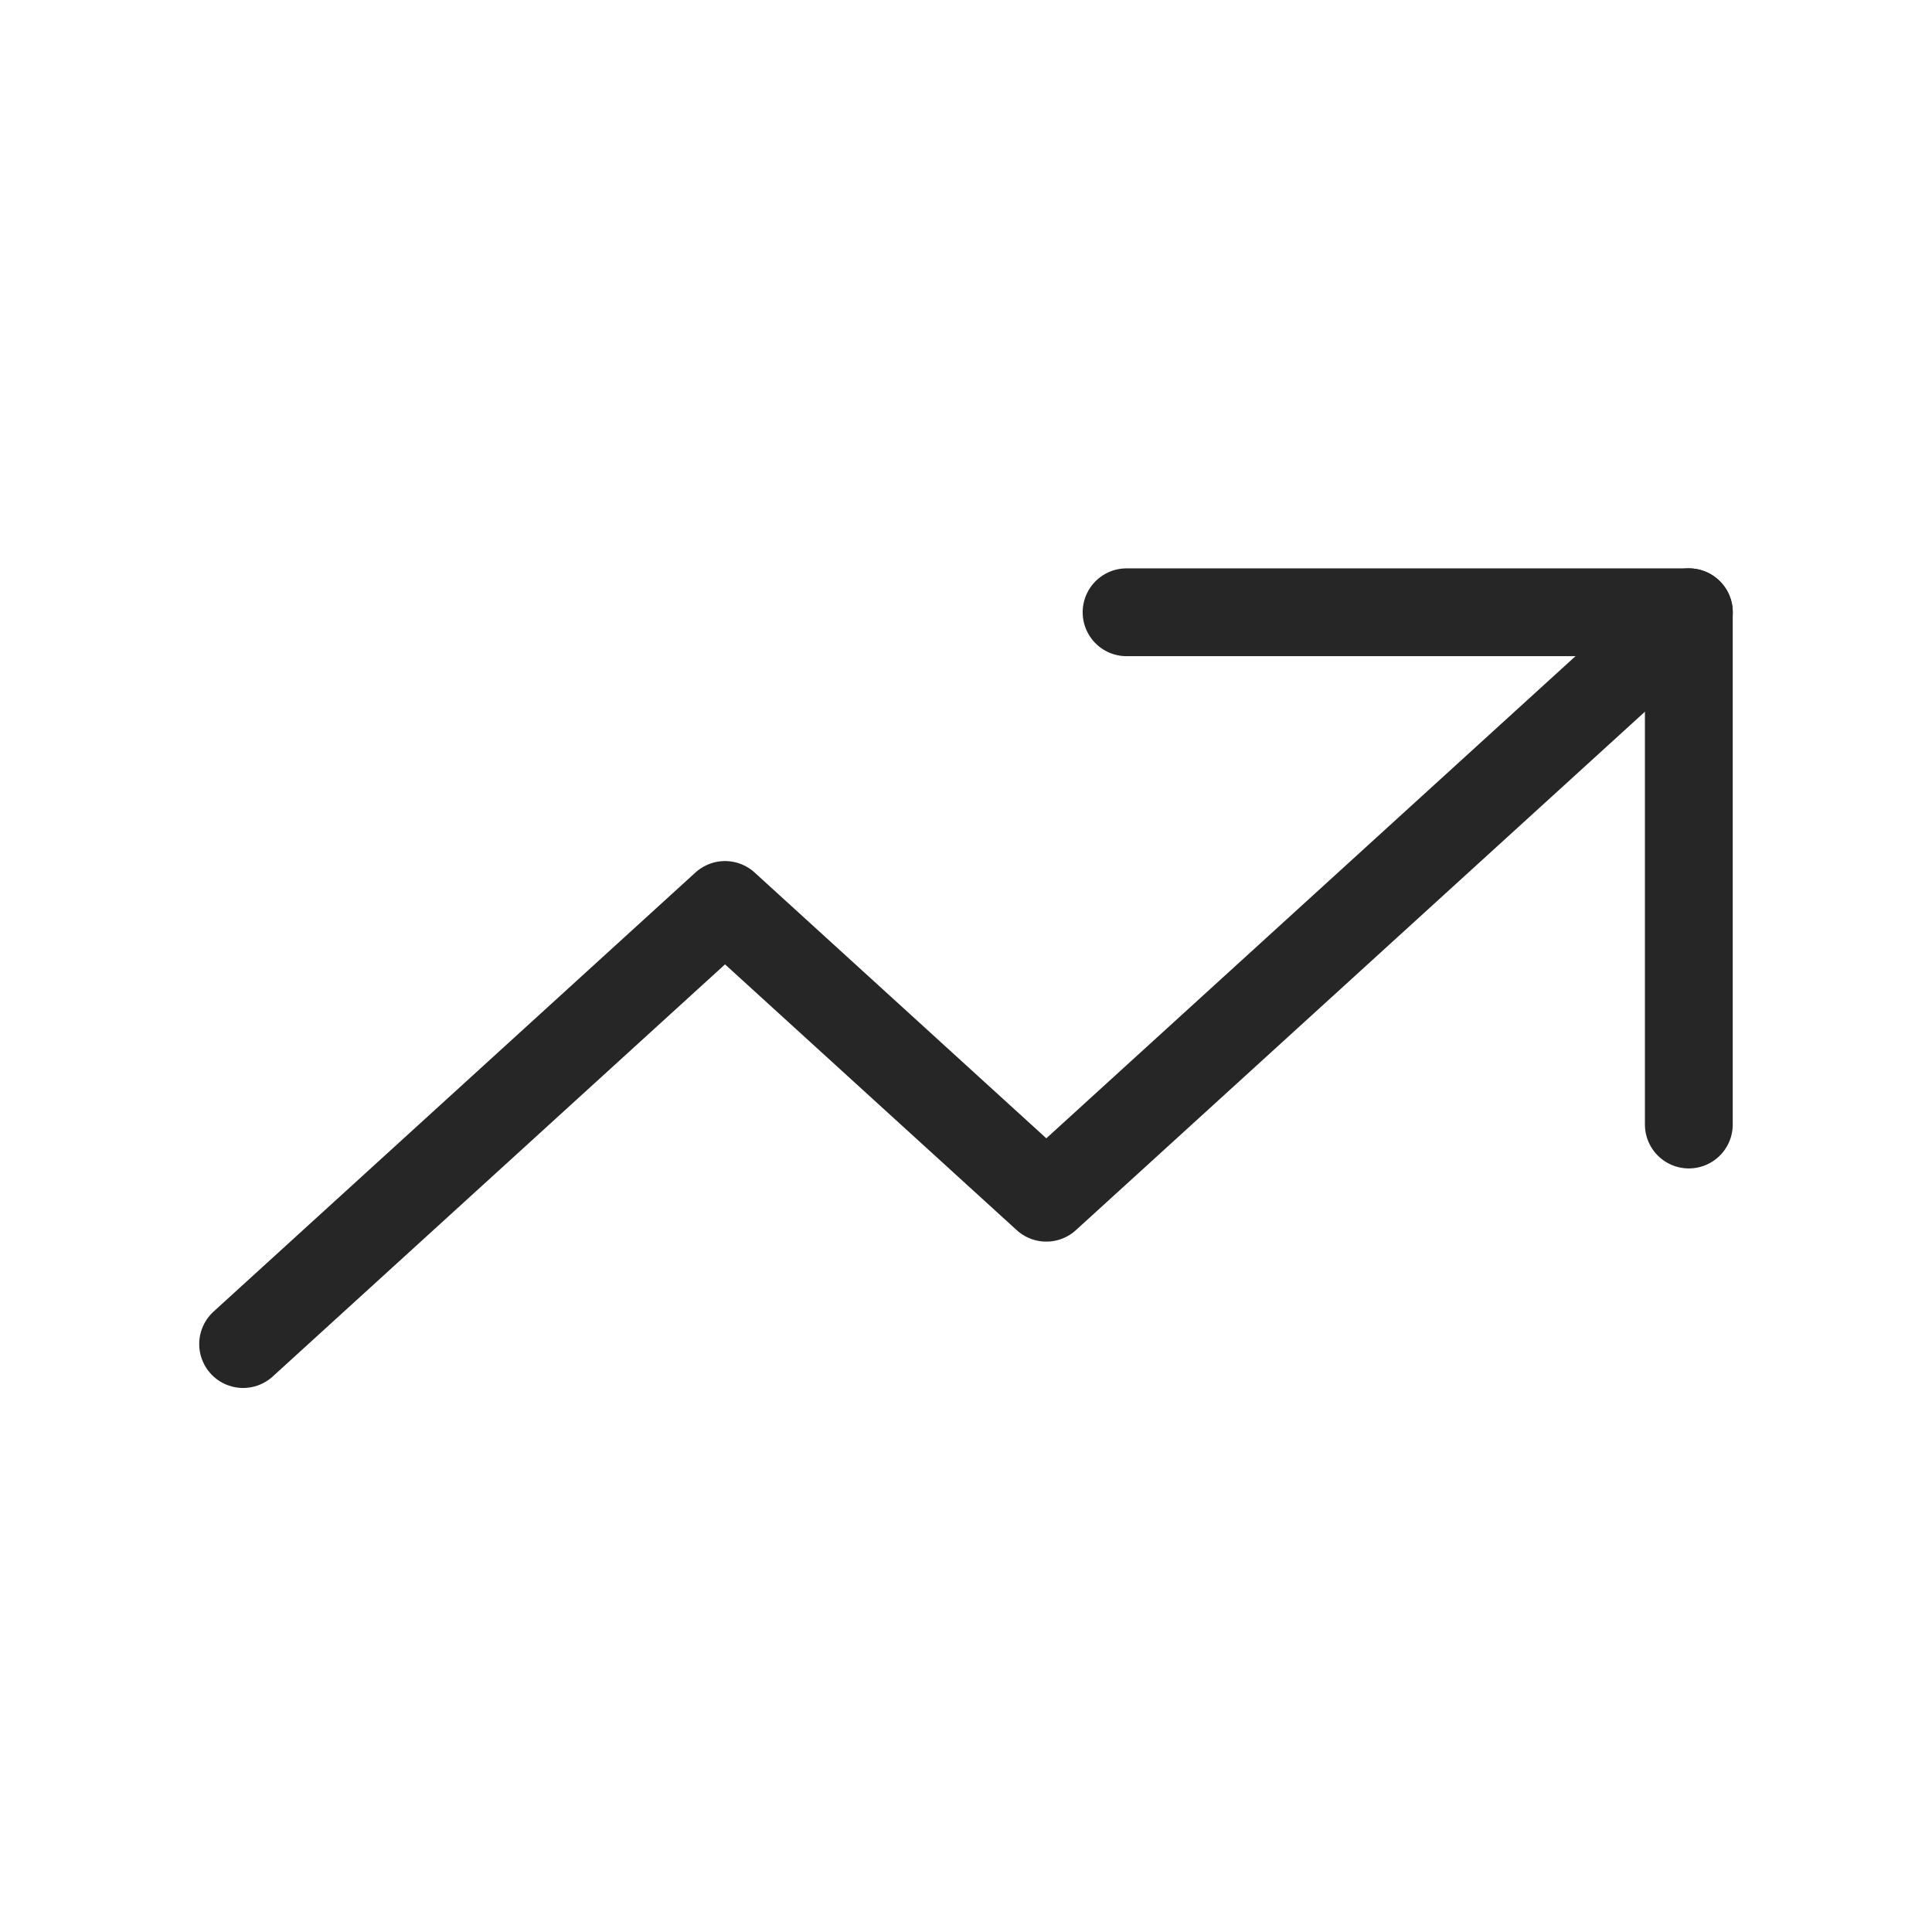 <svg width="133" height="133" viewBox="0 0 44 41" fill="none" xmlns="http://www.w3.org/2000/svg">
	<g clip-path="url(#clip0_3864_3063)">
		<path d="M5.537 29.11L16.512 19.11L23.829 25.777L38.463 12.444" stroke="#262626" stroke-width="2" stroke-linecap="round" stroke-linejoin="round"/>
		<path d="M25.657 12.444H38.462V24.11" stroke="#262626" stroke-width="2" stroke-linecap="round" stroke-linejoin="round"/>
	</g>
	<defs>
		<clipPath id="clip0_3864_3063">
			<rect width="43.902" height="40" fill="white" transform="translate(0.049 0.779)"/>
		</clipPath>
	</defs>
</svg>
